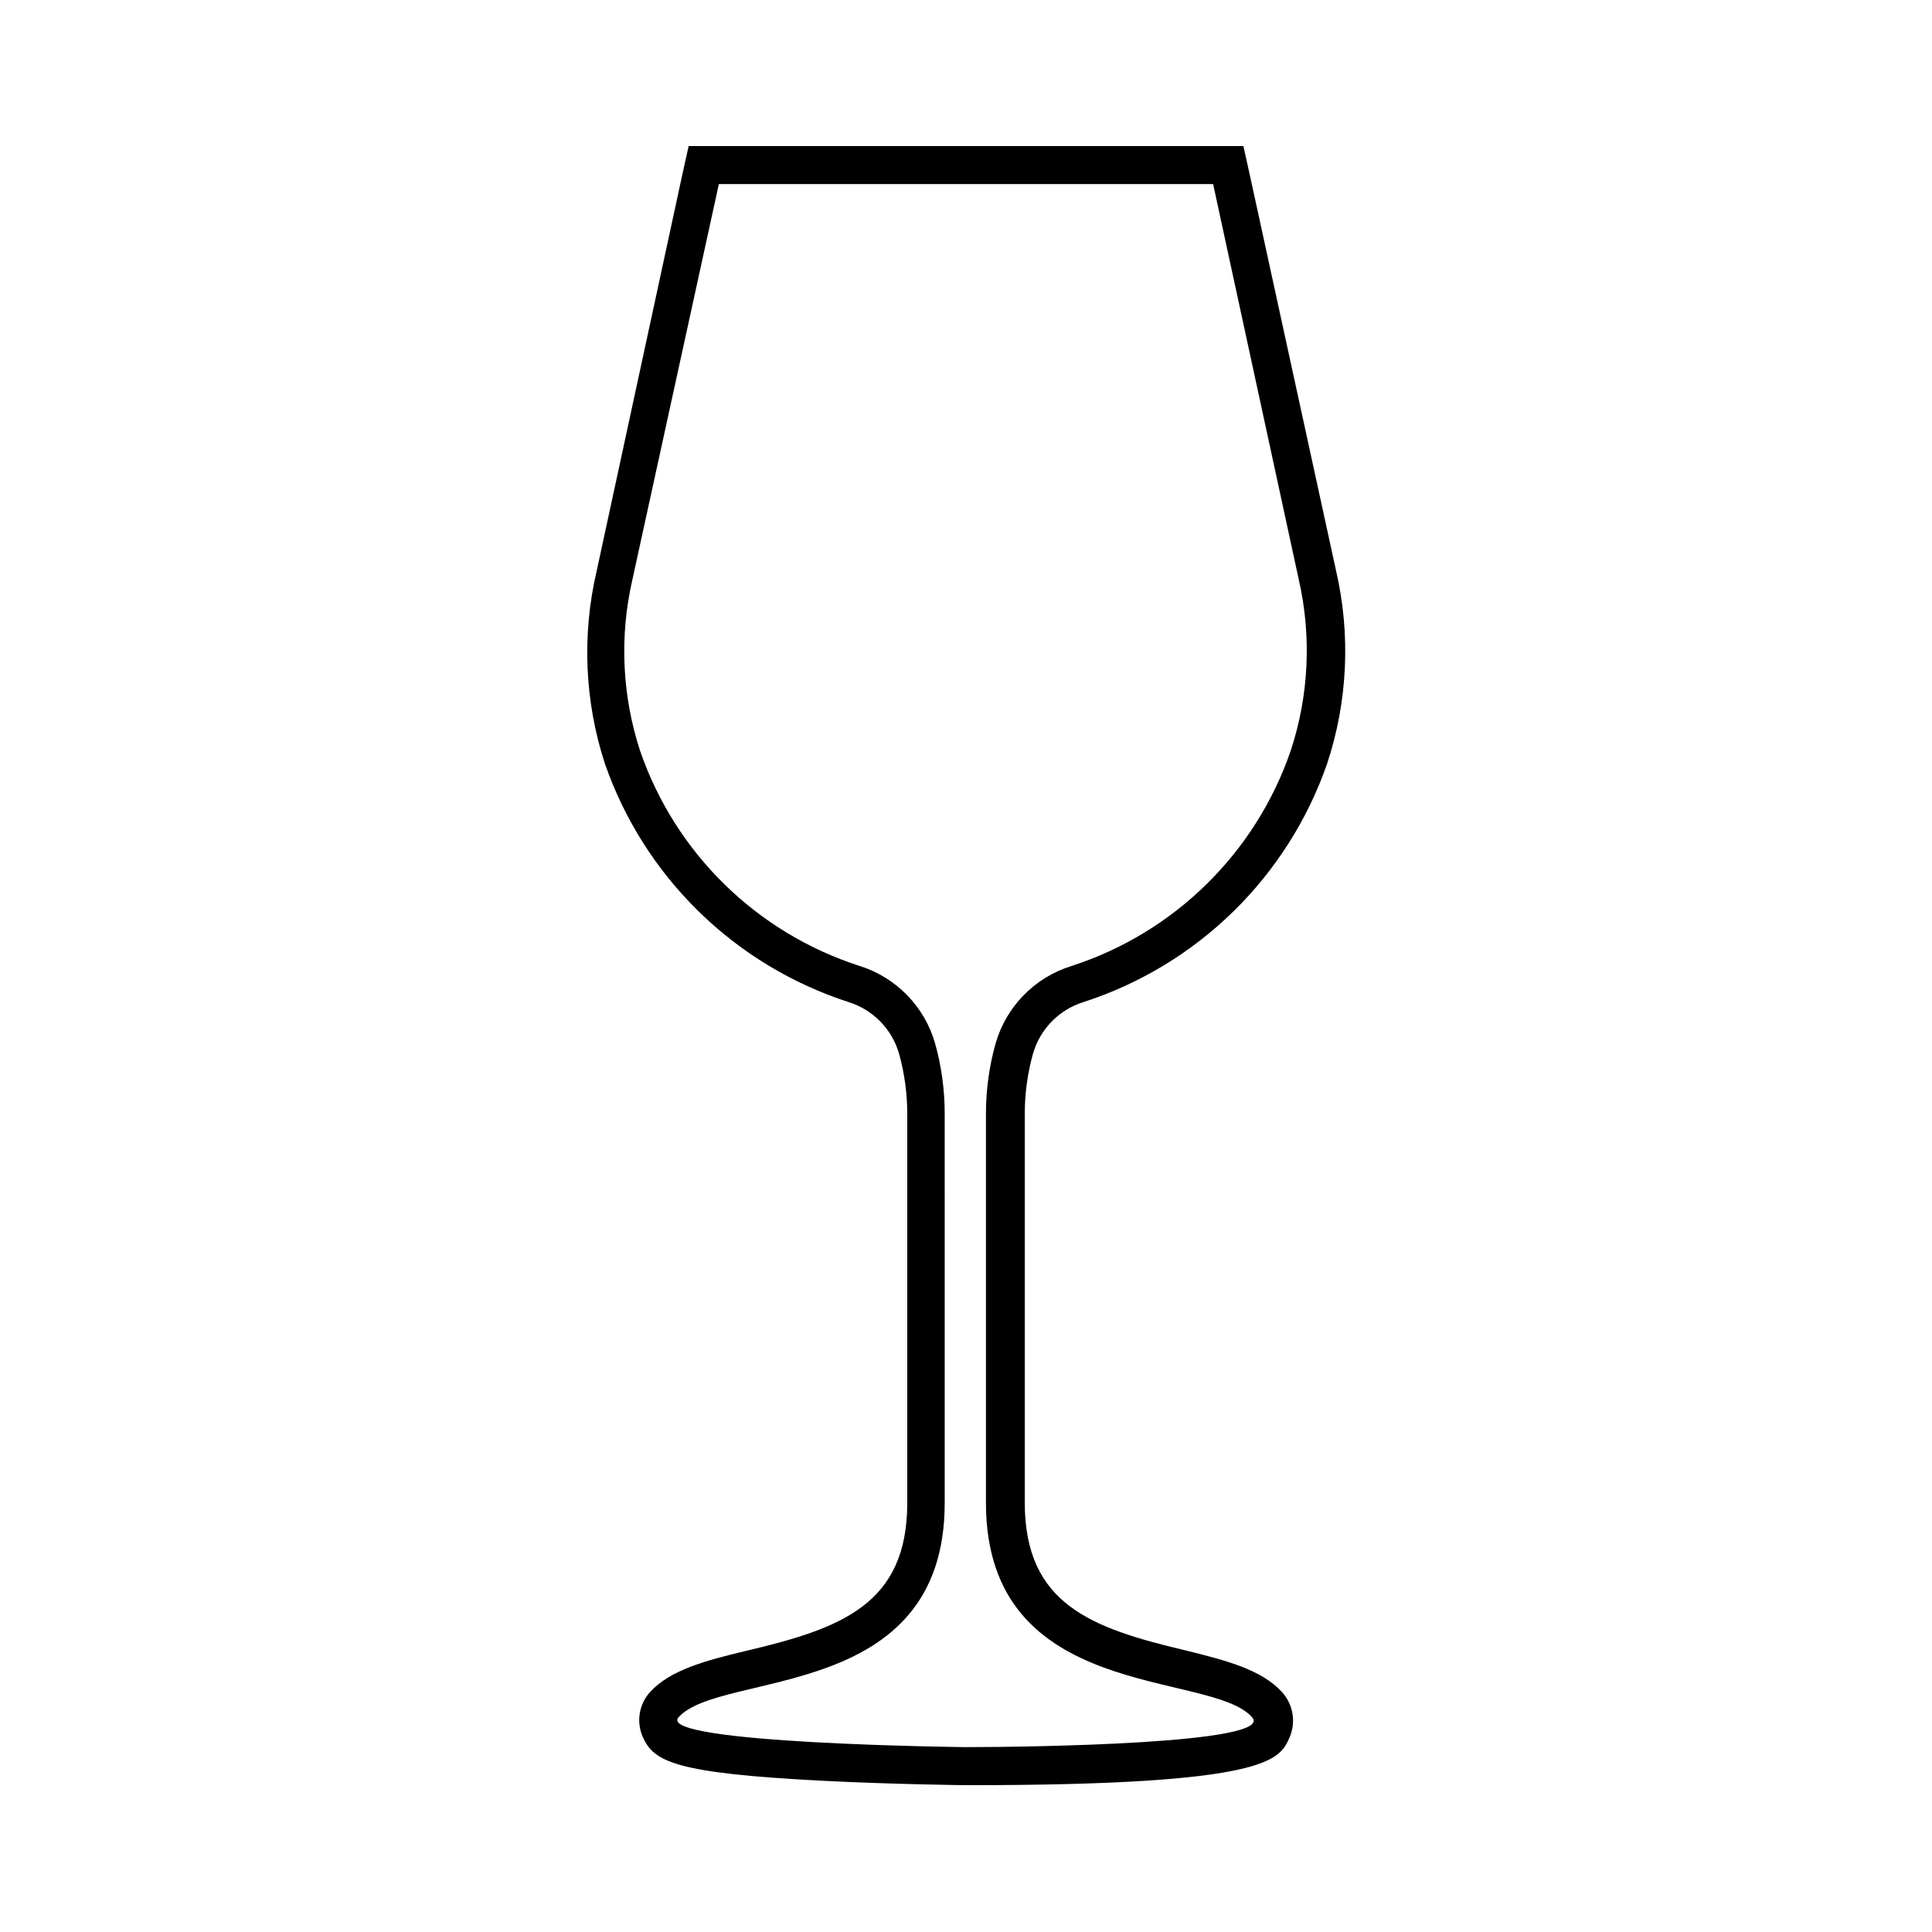 <?xml version="1.0" encoding="UTF-8"?>
<!-- Uploaded to: SVG Repo, www.svgrepo.com, Generator: SVG Repo Mixer Tools -->
<svg fill="#000000" width="800px" height="800px" version="1.1" viewBox="144 144 512 512" xmlns="http://www.w3.org/2000/svg">
 <path d="m465.49 192.78 22.672 104.69c3.449 15.023 2.734 30.699-2.066 45.344-9.281 27.16-30.828 48.352-58.137 57.184-9.785 3.027-17.367 10.801-20.152 20.656-1.656 5.953-2.5 12.105-2.519 18.285v103.33c0 53.102 59.551 44.285 70.535 56.828 6.246 7.004-58.594 7.91-75.824 7.91v0.004s-82.422-0.906-76.176-7.91c11.133-12.543 70.535-3.727 70.535-56.828l-0.004-103.38c-0.02-6.184-0.863-12.336-2.519-18.289-2.785-9.855-10.367-17.629-20.152-20.656-27.215-8.805-48.711-29.891-58.039-56.93-4.797-14.648-5.512-30.324-2.066-45.344l22.926-104.89h130.99m8.113-10.078-147.11 0.004-1.762 7.961-22.621 104.69c-3.941 16.859-3.191 34.473 2.164 50.938 10.426 30.066 34.359 53.496 64.641 63.277 6.473 2.031 11.488 7.18 13.352 13.703 1.41 5.09 2.137 10.34 2.164 15.621v103.38c0 27.004-17.684 33.301-42.621 39.195-10.73 2.57-20.152 5.039-25.543 10.934-2.945 3.25-3.695 7.934-1.914 11.941 2.922 6.5 8.363 9.574 47.914 11.586 19.043 0.957 37.586 1.16 37.734 1.16h0.352c79.805 0 82.727-6.699 85.344-12.543 1.805-4.082 1.031-8.84-1.965-12.145-5.492-5.996-14.812-8.363-25.543-11.031-24.938-5.894-42.621-12.191-42.621-39.195v-103.28c0.027-5.281 0.754-10.531 2.168-15.621 1.859-6.523 6.875-11.672 13.348-13.703 30.281-9.781 54.215-33.211 64.641-63.277 5.422-16.445 6.242-34.059 2.367-50.938l-22.82-104.69-1.762-7.961z"/>
</svg>